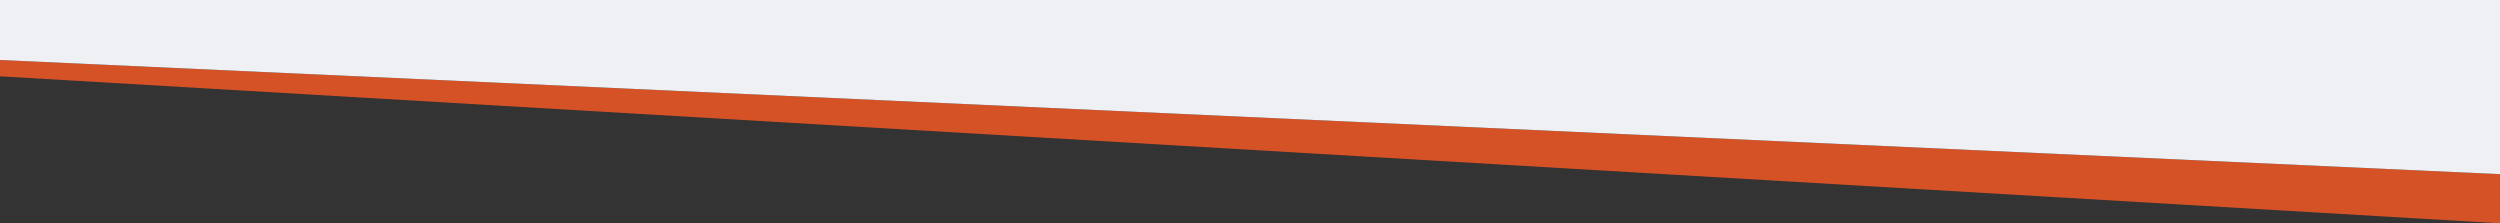 <?xml version="1.0" encoding="UTF-8"?>
<svg id="Layer_2" data-name="Layer 2" xmlns="http://www.w3.org/2000/svg" viewBox="0 0 1280 114.33">
  <rect x="0" y="0" width="1280" height="114.33" fill="#333333" stroke="none"/>
  <defs>
    <style>
      .cls-1 {
        fill: #eff0f3;
      }

      .cls-2 {
        fill: #d55227;
      }
    </style>
  </defs>
  <g id="Layer_1-2" data-name="Layer 1">
    <g>
      <polygon class="cls-2" points="0 30.72 0 39.07 1280 114.33 1280 89.17 0 30.72"/>
      <polygon class="cls-1" points="1280 0 0 0 0 30.72 1280 89.17 1280 0"/>
    </g>
  </g>
</svg>